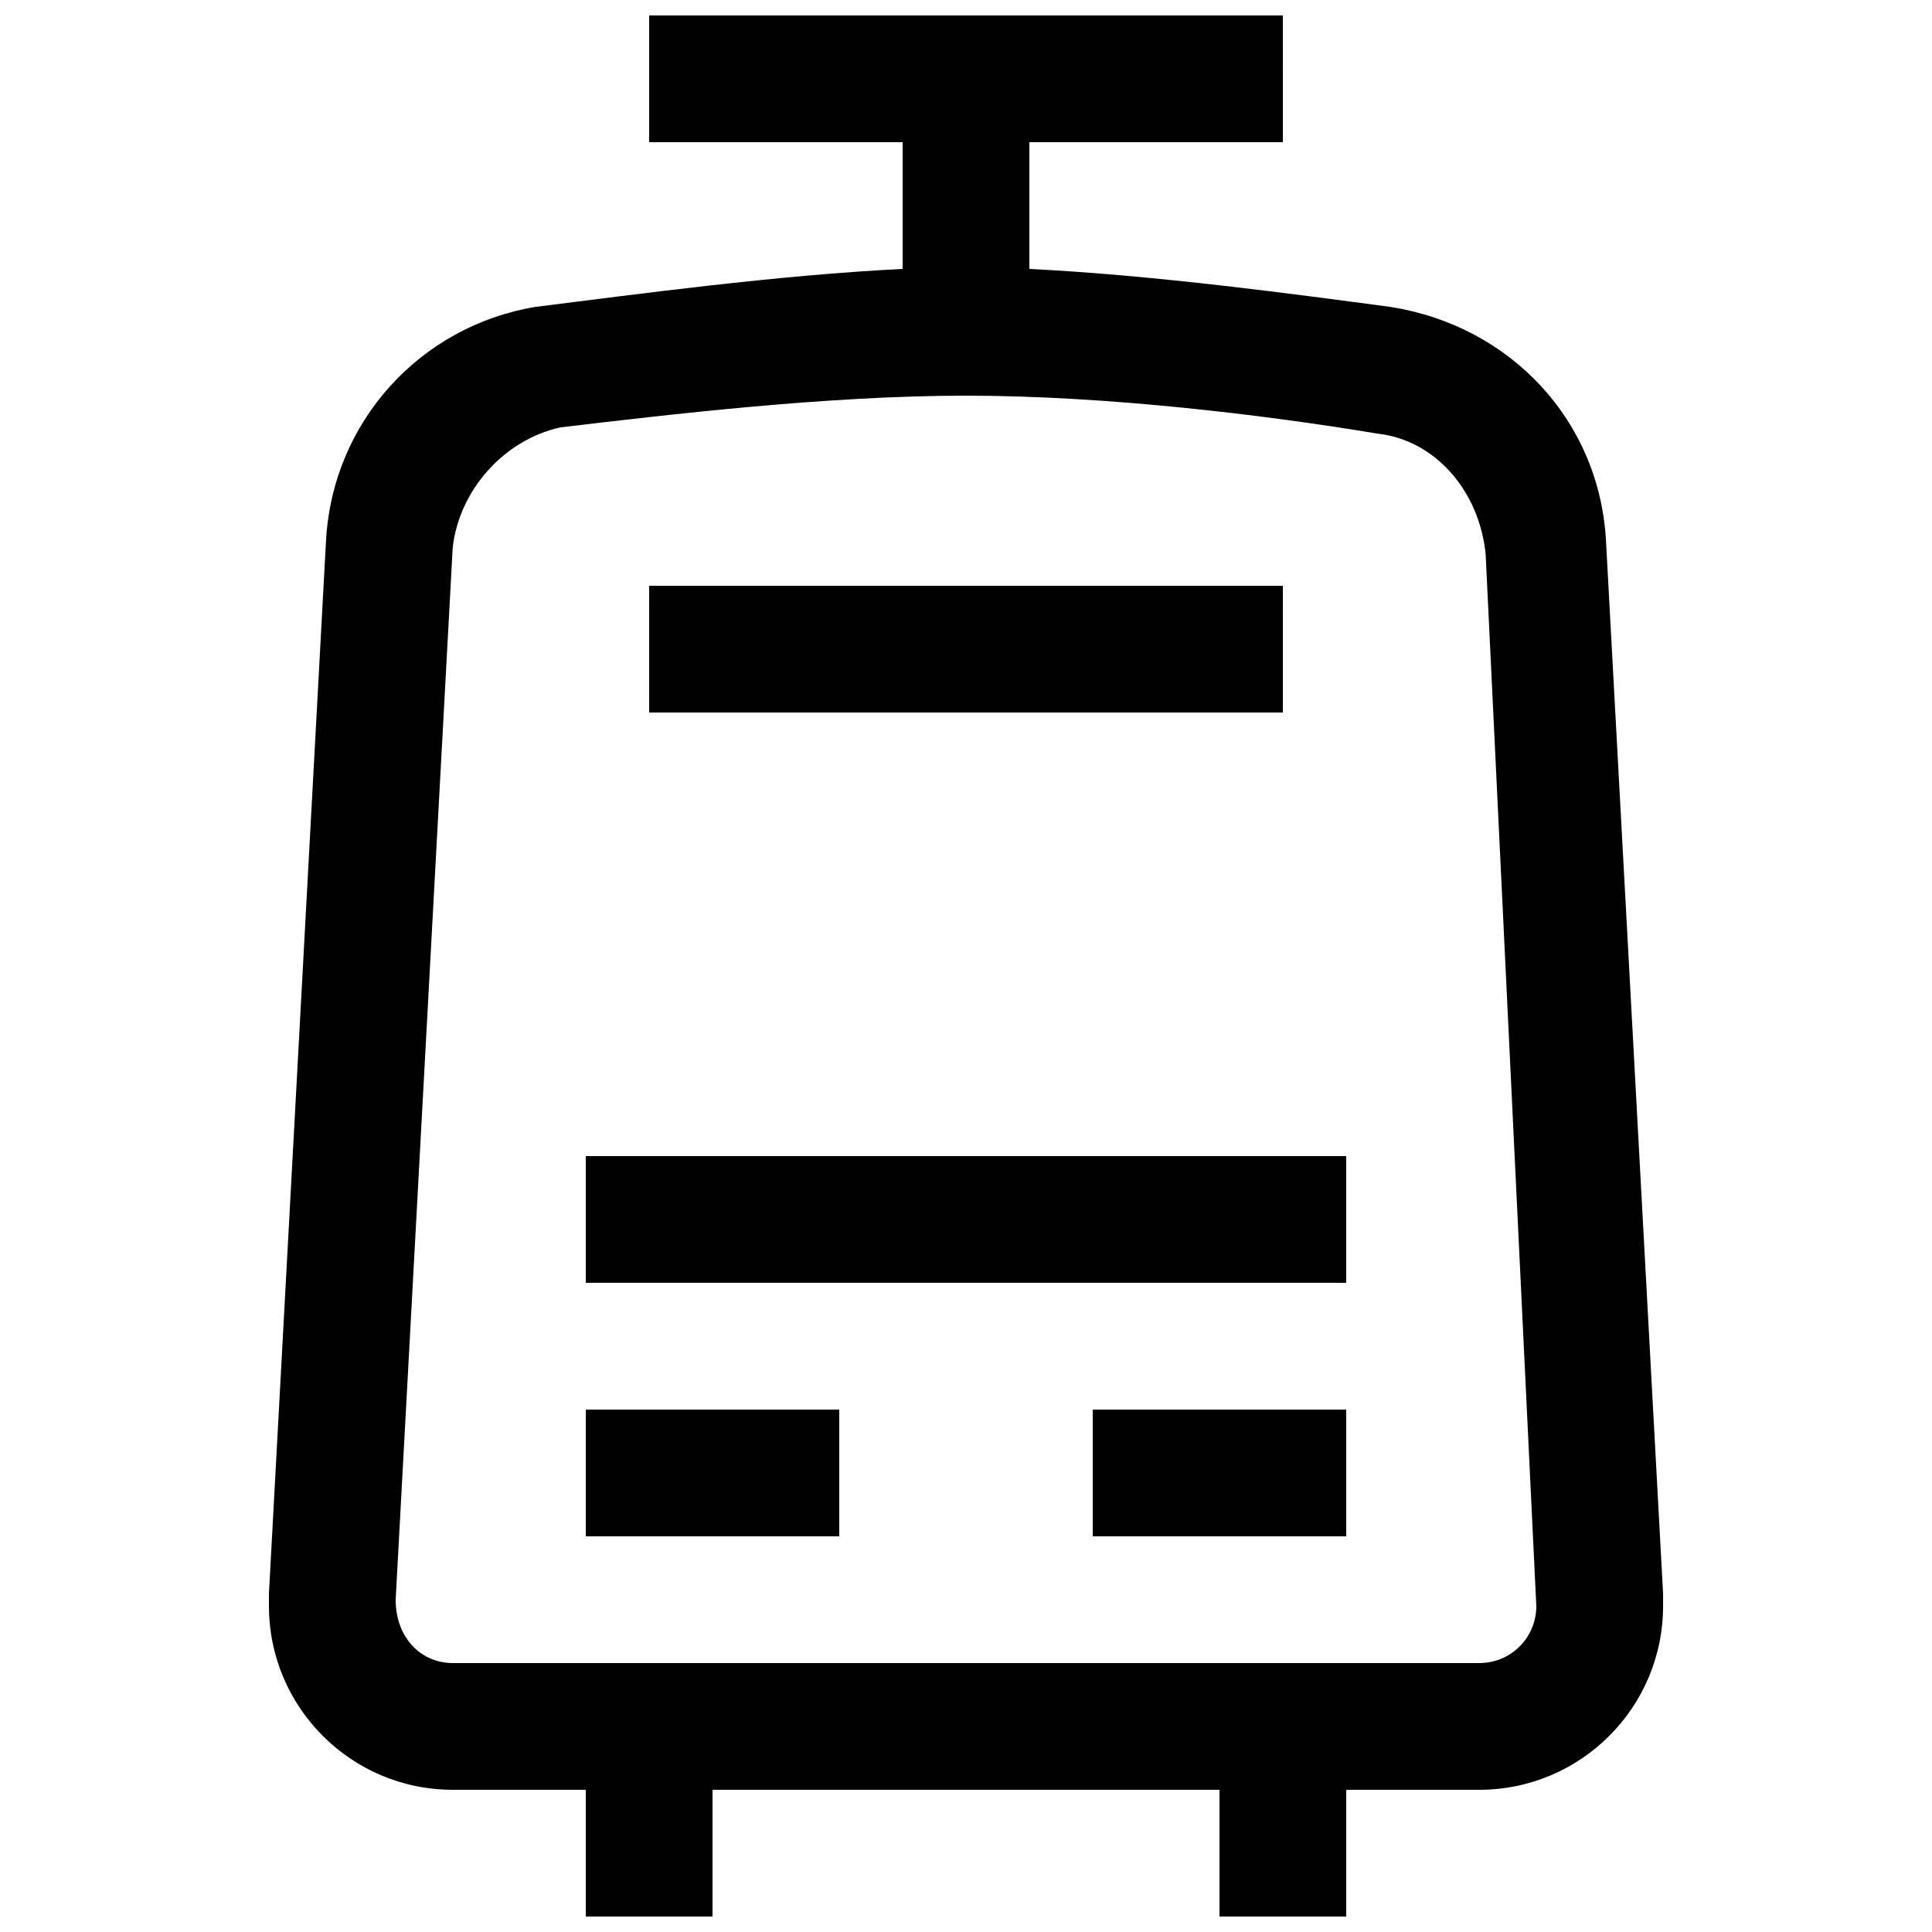 <?xml version="1.0" encoding="UTF-8"?>
<!-- Uploaded to: ICON Repo, www.iconrepo.com, Generator: ICON Repo Mixer Tools -->
<svg width="800px" height="800px" version="1.1" viewBox="144 144 512 512" xmlns="http://www.w3.org/2000/svg">
 <defs>
  <clipPath id="a">
   <path d="m215 148.09h370v503.81h-370z"/>
  </clipPath>
 </defs>
 <g clip-path="url(#a)">
  <path d="m316.03 332.82h167.94l-0.004-33.586h-167.93zm-16.793 151.14h201.52v-33.586h-201.52zm134.35 67.176h67.176v-33.586h-67.176zm-134.35 0h67.176v-33.586h-67.176zm236.79 33.59h-272.06c-8.395 0-15.113-6.719-15.113-16.797l15.113-278.77c1.68-15.113 13.434-28.551 28.551-31.906 28.547-3.359 70.531-8.398 107.48-8.398 36.945 0 78.93 5.039 109.16 10.078 15.113 1.68 26.871 15.113 28.551 31.906l13.43 278.77c0 8.398-6.715 15.117-15.113 15.117zm48.703-18.477-15.117-278.77c-1.68-31.906-25.191-57.098-57.098-62.137-25.191-3.359-62.137-8.395-95.723-10.074v-33.59h67.176l-0.004-33.586h-167.93v33.586h67.176v33.586c-33.59 1.684-70.535 6.719-97.406 10.078-30.227 5.039-53.738 30.23-55.418 62.137l-15.113 278.77v3.359c0 26.871 21.832 48.703 48.699 48.703h35.27v33.586h33.586v-33.586h134.35v33.586h33.586v-33.586h35.266c26.871 0 48.703-21.832 48.703-48.703 0.004-1.68 0.004-3.359 0.004-3.359z"/>
 </g>
</svg>